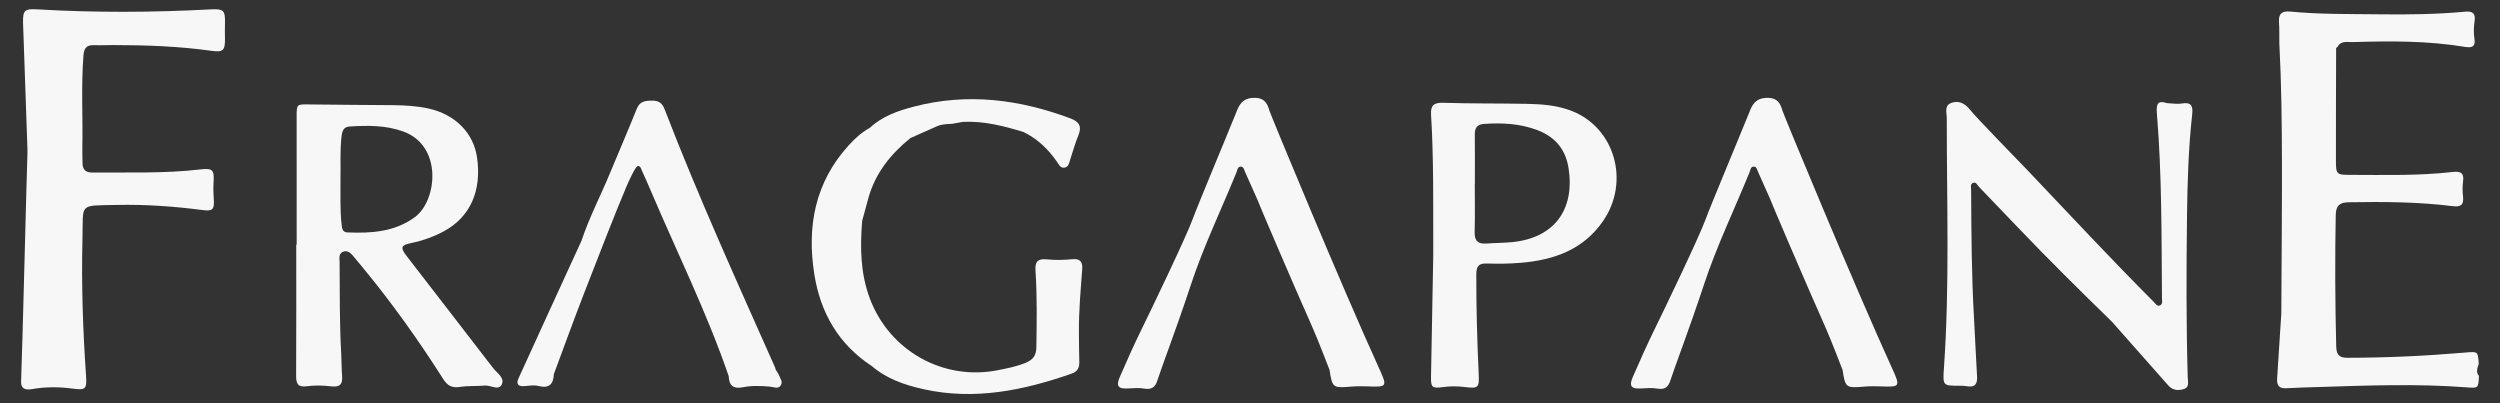 <?xml version="1.0" encoding="utf-8"?>
<!-- Generator: Adobe Illustrator 22.0.1, SVG Export Plug-In . SVG Version: 6.00 Build 0)  -->
<svg version="1.1" xmlns="http://www.w3.org/2000/svg" xmlns:xlink="http://www.w3.org/1999/xlink" x="0px" y="0px" width="620px"
	 height="100px" viewBox="0 0 620 100" style="enable-background:new 0 0 620 100;" xml:space="preserve">
<rect x="0" y="0" width="620" height="100" fill="#333333" stroke="none"/>
<g id="Capa_1">
	<g>
		<path style="fill:#F7F7F7;" d="M52.112,2.335C37.884,3.083,23.649,3.166,9.42,2.331C6.197,2.142,5.654,2.437,5.715,5.59
			l1.086,31.154l0,0c0.005,0.326,0.009,0.652,0.014,0.979C6.519,46.564,5.613,84.731,5.23,94.629
			c-0.071,1.833,1.119,2.145,2.716,1.867c3.302-0.575,6.626-0.583,9.95-0.135c3.3,0.444,3.673,0.218,3.439-3.191
			c-0.776-11.307-1.161-22.622-0.884-33.953c0.22-8.977-1.054-8.181,8.426-8.394c7.168-0.161,14.312,0.352,21.424,1.279
			c2.451,0.319,2.895-0.175,2.715-2.724c-0.099-1.408-0.14-2.832-0.05-4.238c0.196-3.043-0.235-3.482-3.336-3.119
			c-8.881,1.04-17.8,0.696-26.709,0.771c-1.693,0.014-2.458-0.733-2.46-2.382c-0.002-1.249-0.063-2.5-0.039-3.748
			c0.147-7.659-0.319-15.323,0.28-22.98c0.14-1.794,0.839-2.55,2.619-2.481c1.58,0.061,3.165-0.024,4.748-0.023
			c8.167,0.004,16.315,0.296,24.417,1.431c2.859,0.401,3.357-0.124,3.305-3.054c-0.022-1.249-0.035-2.499,0.001-3.747
			C55.888,2.472,55.421,2.161,52.112,2.335z"/>
		<path style="fill:#F7F7F7;" d="M543.669,28.294c0.221-2.005-0.239-3.025-2.545-2.632c-1.199,0.205-2.475-0.039-3.717-0.081
			c-2.104-0.69-2.714-0.052-2.505,2.478c1.263,15.258,1.141,30.555,1.265,45.844c0.005,0.633,0.256,1.474-0.452,1.819
			c-0.761,0.37-1.166-0.437-1.604-0.876c-10.746-10.763-21.09-21.911-31.576-32.924c-2.389-2.508-12.041-12.333-14.035-14.784
			c-1.265-1.555-2.765-2.263-4.578-1.613c-1.787,0.641-1.12,2.416-1.121,3.723c-0.015,20.722,0.735,41.451-0.711,62.158
			c-0.297,4.261-0.217,4.262,3.885,4.254c0.581-0.001,1.174,0.006,1.742,0.113c2.019,0.378,2.719-0.467,2.594-2.452
			c-0.305-4.817-0.477-9.642-0.756-14.461c-0.613-10.559-0.65-21.131-0.713-31.702c-0.004-0.63-0.274-1.495,0.464-1.8
			c0.782-0.323,1.088,0.574,1.516,1.017c3.181,3.292,6.342,6.603,9.503,9.914c7.638,8.003,15.507,15.775,23.431,23.493
			c4.675,5.286,9.347,10.574,14.027,15.856c1.094,1.235,2.573,1.271,3.916,0.808c1.308-0.451,0.888-1.813,0.858-2.848
			c-0.387-13.301-0.34-26.604-0.18-39.908C542.478,45.209,542.737,36.733,543.669,28.294z"/>
		<path style="fill:#F7F7F7;" d="M193.122,92.922c-0.18-0.451-0.505-0.845-0.765-1.264c0,0,0,0,0,0
			c-0.039-0.162-0.053-0.334-0.119-0.483c-9.435-21.239-19.064-42.396-27.422-64.095c-0.595-1.545-1.458-2.15-3.172-2.122
			c-1.735,0.028-2.997,0.189-3.742,2.06c-2.096,5.261-4.372,10.451-6.529,15.689c-2.343,5.69-5.214,11.156-7.167,17.01
			c-5.218,11.384-10.45,22.763-15.636,34.161c-0.627,1.378-0.023,2.015,1.505,1.879c1.152-0.103,2.381-0.307,3.465-0.031
			c2.681,0.683,3.702-0.478,3.821-2.954c2.493-6.688,4.915-13.403,7.498-20.056c3.427-8.825,7.708-19.861,10.48-26.399
			c0.57-1.345,2.268-5.073,2.803-5.129c0.745-0.078,0.844,0.689,1.072,1.183c0.731,1.582,1.437,3.177,2.118,4.782
			c6.518,15.352,13.962,30.314,19.386,46.126c0.071,2.348,1.176,3.241,3.546,2.758c2.201-0.449,4.452-0.339,6.69-0.153
			c0.877,0.073,1.924,0.642,2.589-0.185C194.292,94.769,193.477,93.815,193.122,92.922z"/>
		<path style="fill:#F7F7F7;" d="M342.04,91.401c-9.151-20.041-26.907-62.857-27.224-63.966c-0.506-1.775-1.226-3.124-3.514-3.173
			c-2.378-0.051-3.617,0.882-4.484,3.043c-2.478,6.171-9.943,23.993-11.006,26.955c-1.546,4.311-10.358,22.643-12.596,27.182
			c-1.948,3.952-3.735,7.987-5.499,12.026c-1.009,2.311-0.409,3.018,2.074,2.866c1.323-0.081,2.686-0.185,3.976,0.038
			c1.866,0.323,2.76-0.366,3.29-2.109c0.73-2.401,4.805-13.078,8.239-23.516c3.149-9.573,7.554-18.686,11.355-28.019
			c0.228-0.56,0.269-1.482,1.148-1.401c0.636,0.058,0.752,0.82,0.985,1.336c0.995,2.201,1.969,4.411,2.951,6.618
			c0.216,0.71,9.361,22.067,13.791,32.004c1.385,3.106,4.066,10.135,4.208,10.477c0.638,4.344,0.871,4.505,5.136,4.134
			c1.405-0.122,2.828-0.136,4.238-0.077C344.026,96.022,344.099,95.909,342.04,91.401z M285.41,95.378
			c-0.003,0.002-0.005,0.003-0.008,0.005C285.405,95.382,285.408,95.38,285.41,95.378z"/>
		<path style="fill:#F7F7F7;" d="M265.825,64.29c-2.058,0.211-4.171,0.239-6.227,0.03c-2.298-0.234-2.939,0.627-2.794,2.811
			c0.419,6.319,0.307,12.649,0.216,18.979c-0.028,1.968-0.773,3.054-2.519,3.803c-2.249,0.965-4.615,1.412-6.978,1.884
			c-13.628,2.724-26.986-4.831-31.822-17.819c-2.335-6.272-2.414-12.697-1.878-19.215c0-0.001,0-0.002,0.001-0.003
			c0.519-1.913,1.021-3.831,1.56-5.739c1.737-6.142,5.534-10.839,10.402-14.781l0.003-0.002c2.185-0.972,4.37-1.944,6.554-2.916
			c0,0,0,0,0.001,0c1.24-0.573,2.581-0.523,3.895-0.635c0,0,0,0,0,0c0,0,0,0,0,0c0.848-0.154,1.697-0.307,2.545-0.461c0,0,0,0,0,0
			c5.191-0.259,10.128,1.011,15.028,2.502c0,0,0,0,0,0c0,0,0,0,0,0c3.461,1.678,6.133,4.241,8.307,7.372
			c0.462,0.666,0.823,1.605,1.826,1.479c1.136-0.143,1.205-1.247,1.491-2.082c0.674-1.965,1.18-3.998,1.988-5.905
			c0.941-2.222,0.214-3.417-1.908-4.213c-12.696-4.763-25.641-6.406-38.924-2.926c-3.926,1.029-7.806,2.37-10.883,5.259
			c-2.005,1.078-3.654,2.607-5.168,4.261c-8.413,9.186-10.471,20.163-8.586,32.05c1.509,9.518,5.998,17.356,14.243,22.749v0
			c3.71,3.188,8.19,4.716,12.841,5.747c12.672,2.809,24.809,0.306,36.761-3.874c1.397-0.488,1.916-1.428,1.872-2.86
			c-0.073-2.413-0.068-4.828-0.095-7.242c-0.058-5.254,0.422-10.481,0.812-15.711C268.533,64.939,267.917,64.075,265.825,64.29z
			 M213.792,51.754L213.792,51.754c0,0.025,0.001,0.051,0.001,0.076c-0.005-0.009-0.01-0.019-0.015-0.028
			C213.784,51.786,213.787,51.77,213.792,51.754z"/>
		<path style="fill:#F7F7F7;" d="M469.269,91.401c-9.151-20.041-26.907-62.857-27.224-63.966c-0.506-1.775-1.226-3.124-3.514-3.173
			c-2.378-0.051-3.617,0.882-4.484,3.043c-2.478,6.171-9.943,23.993-11.006,26.955c-1.546,4.311-10.358,22.643-12.596,27.182
			c-1.948,3.952-3.735,7.987-5.499,12.026c-1.009,2.311-0.409,3.018,2.074,2.866c1.323-0.081,2.686-0.185,3.976,0.038
			c1.866,0.323,2.76-0.366,3.29-2.109c0.73-2.401,4.805-13.078,8.239-23.516c3.149-9.573,7.554-18.686,11.355-28.019
			c0.228-0.56,0.269-1.482,1.148-1.401c0.636,0.058,0.752,0.82,0.985,1.336c0.995,2.201,1.969,4.411,2.951,6.618
			c0.216,0.71,9.361,22.067,13.791,32.004c1.385,3.106,4.066,10.135,4.208,10.477c0.638,4.344,0.871,4.505,5.136,4.134
			c1.405-0.122,2.828-0.136,4.238-0.077C471.254,96.022,471.327,95.909,469.269,91.401z M412.639,95.378
			c-0.003,0.002-0.005,0.003-0.008,0.005C412.633,95.382,412.636,95.38,412.639,95.378z"/>
		<path style="fill:#F7F7F7;" d="M614.731,90.232c-0.207-3.164-0.202-3.064-3.433-2.79c-9.712,0.824-19.441,1.279-29.193,1.289
			c-2.162,0.002-2.679-0.978-2.725-2.885c-0.264-10.827-0.32-21.651-0.118-32.48c0.044-2.382,0.955-3.17,3.272-3.208
			c8.585-0.141,17.16-0.105,25.693,0.963c1.957,0.245,2.854-0.221,2.609-2.339c-0.142-1.231-0.174-2.513,0.001-3.735
			c0.301-2.106-0.537-2.635-2.514-2.407c-8.462,0.979-16.965,0.733-25.458,0.726c-3.387-0.003-3.549-0.12-3.555-3.511
			c-0.017-9.327,0.03-18.654,0.051-27.982c0.112-0.073,0.225-0.144,0.34-0.213c0.84-1.669,2.482-1.18,3.774-1.22
			c9.328-0.294,18.658-0.342,27.907,1.196c1.774,0.295,2.592-0.171,2.278-2.041c-0.252-1.498-0.155-2.992,0.05-4.48
			c0.247-1.798-0.524-2.387-2.284-2.223c-7.14,0.665-14.305,0.75-21.466,0.656c-7.326-0.096-14.663,0.032-21.968-0.678
			c-2.061-0.2-2.952,0.533-2.803,2.646c0.123,1.74,0.064,3.492,0.086,5.239c0.526,9.953,0.628,19.917,0.644,29.879
			c0.02,12.368-0.096,24.737-0.153,37.106h0c-0.344,5.389-0.673,10.78-1.039,16.168c-0.114,1.681,0.509,2.479,2.28,2.375
			c2.654-0.155,5.315-0.216,7.973-0.301c12.212-0.392,24.426-0.852,36.633,0.071c2.991,0.226,3.022,0.289,3.162-2.804
			C613.955,92.254,614.42,91.242,614.731,90.232z M566.305,77.732c0.009-0.008,0.019-0.015,0.028-0.023
			c-0.002,0.011-0.002,0.022-0.004,0.032C566.321,77.739,566.313,77.734,566.305,77.732z M579.226,10.702
			c0.005-0.016,0.009-0.032,0.014-0.048c0.002,0.023,0.005,0.047,0.007,0.07C579.239,10.716,579.234,10.709,579.226,10.702z"/>
		<path style="fill:#F7F7F7;" d="M389.928,27.566c-3.693-1.479-7.613-1.746-11.53-1.816c-6.823-0.121-13.652-0.041-20.471-0.258
			c-2.347-0.075-3.166,0.646-3.025,2.952c0.662,10.807,0.517,21.631,0.545,32.451c0,0.832,0.013,1.665-0.002,2.497
			c-0.183,9.986-0.376,19.972-0.551,29.958c-0.049,2.777,0.243,3.019,3.021,2.643c1.744-0.236,3.487-0.236,5.229-0.023
			c3.492,0.428,3.736,0.263,3.57-3.291c-0.385-8.233-0.613-16.467-0.587-24.71c0.006-1.892,0.595-2.692,2.608-2.62
			c2.823,0.101,5.668,0.06,8.482-0.179c8.185-0.695,15.491-3.255,20.383-10.406C404.246,45.052,400.502,31.799,389.928,27.566z
			 M375.148,60.033c-2.147,0.224-4.319,0.199-6.475,0.362c-2.102,0.158-3.025-0.638-2.961-2.852c0.117-3.99,0.033-7.986,0.033-11.98
			c0.007,0,0.014,0,0.021,0c0-4.077,0.028-8.154-0.014-12.23c-0.017-1.608,0.584-2.487,2.27-2.604
			c4.527-0.313,8.989-0.085,13.275,1.552c4.401,1.681,7.006,4.758,7.725,9.542C390.563,52.071,385.403,58.964,375.148,60.033z"/>
		<path style="fill:#F7F7F7;" d="M122.295,91.284c-7.137-9.323-14.371-18.57-21.52-27.884c-1.564-2.037-1.307-2.601,1.163-3.117
			c2.877-0.601,5.62-1.555,8.195-2.957c6.498-3.538,9.378-10.031,8.169-18.317c-0.881-6.041-5.417-10.655-12.077-12.108
			c-2.851-0.622-5.777-0.787-8.694-0.82c-6.91-0.078-13.82-0.075-20.729-0.181c-3.289-0.051-3.243-0.13-3.236,3.276
			c0.023,10.493,0.008,20.985,0.008,31.478c-0.035,0-0.071,0-0.106,0c0,10.826,0.032,21.651-0.029,32.476
			c-0.011,1.96,0.345,2.963,2.651,2.657c1.96-0.26,4.006-0.216,5.975,0.019c2.112,0.252,2.958-0.398,2.777-2.536
			c-0.154-1.824-0.117-3.662-0.22-5.491c-0.429-7.572-0.353-15.152-0.401-22.73c-0.006-0.954-0.318-2.176,0.884-2.623
			c1.231-0.457,1.999,0.493,2.708,1.333c0.699,0.827,1.383,1.665,2.073,2.5c7.276,8.809,13.902,18.091,20.023,27.73
			c1.031,1.624,2.136,2.271,4.086,1.972c2.044-0.314,4.155-0.158,6.224-0.347c1.433-0.131,3.361,1.293,4.162-0.176
			C125.314,93.729,123.249,92.53,122.295,91.284z M86.183,57.644c-1.357-0.052-1.373-1.157-1.486-2.187
			c-0.39-3.565-0.216-7.139-0.259-11.039c0.092-3.323-0.158-6.981,0.269-10.63c0.153-1.302,0.505-2.32,1.965-2.413
			c4.491-0.286,8.946-0.336,13.295,1.223c9.908,3.552,8.47,17.225,2.877,21.285C97.8,57.545,92.063,57.872,86.183,57.644z"/>
	</g>
</g>
<g id="Capa_2">
</g>
</svg>
